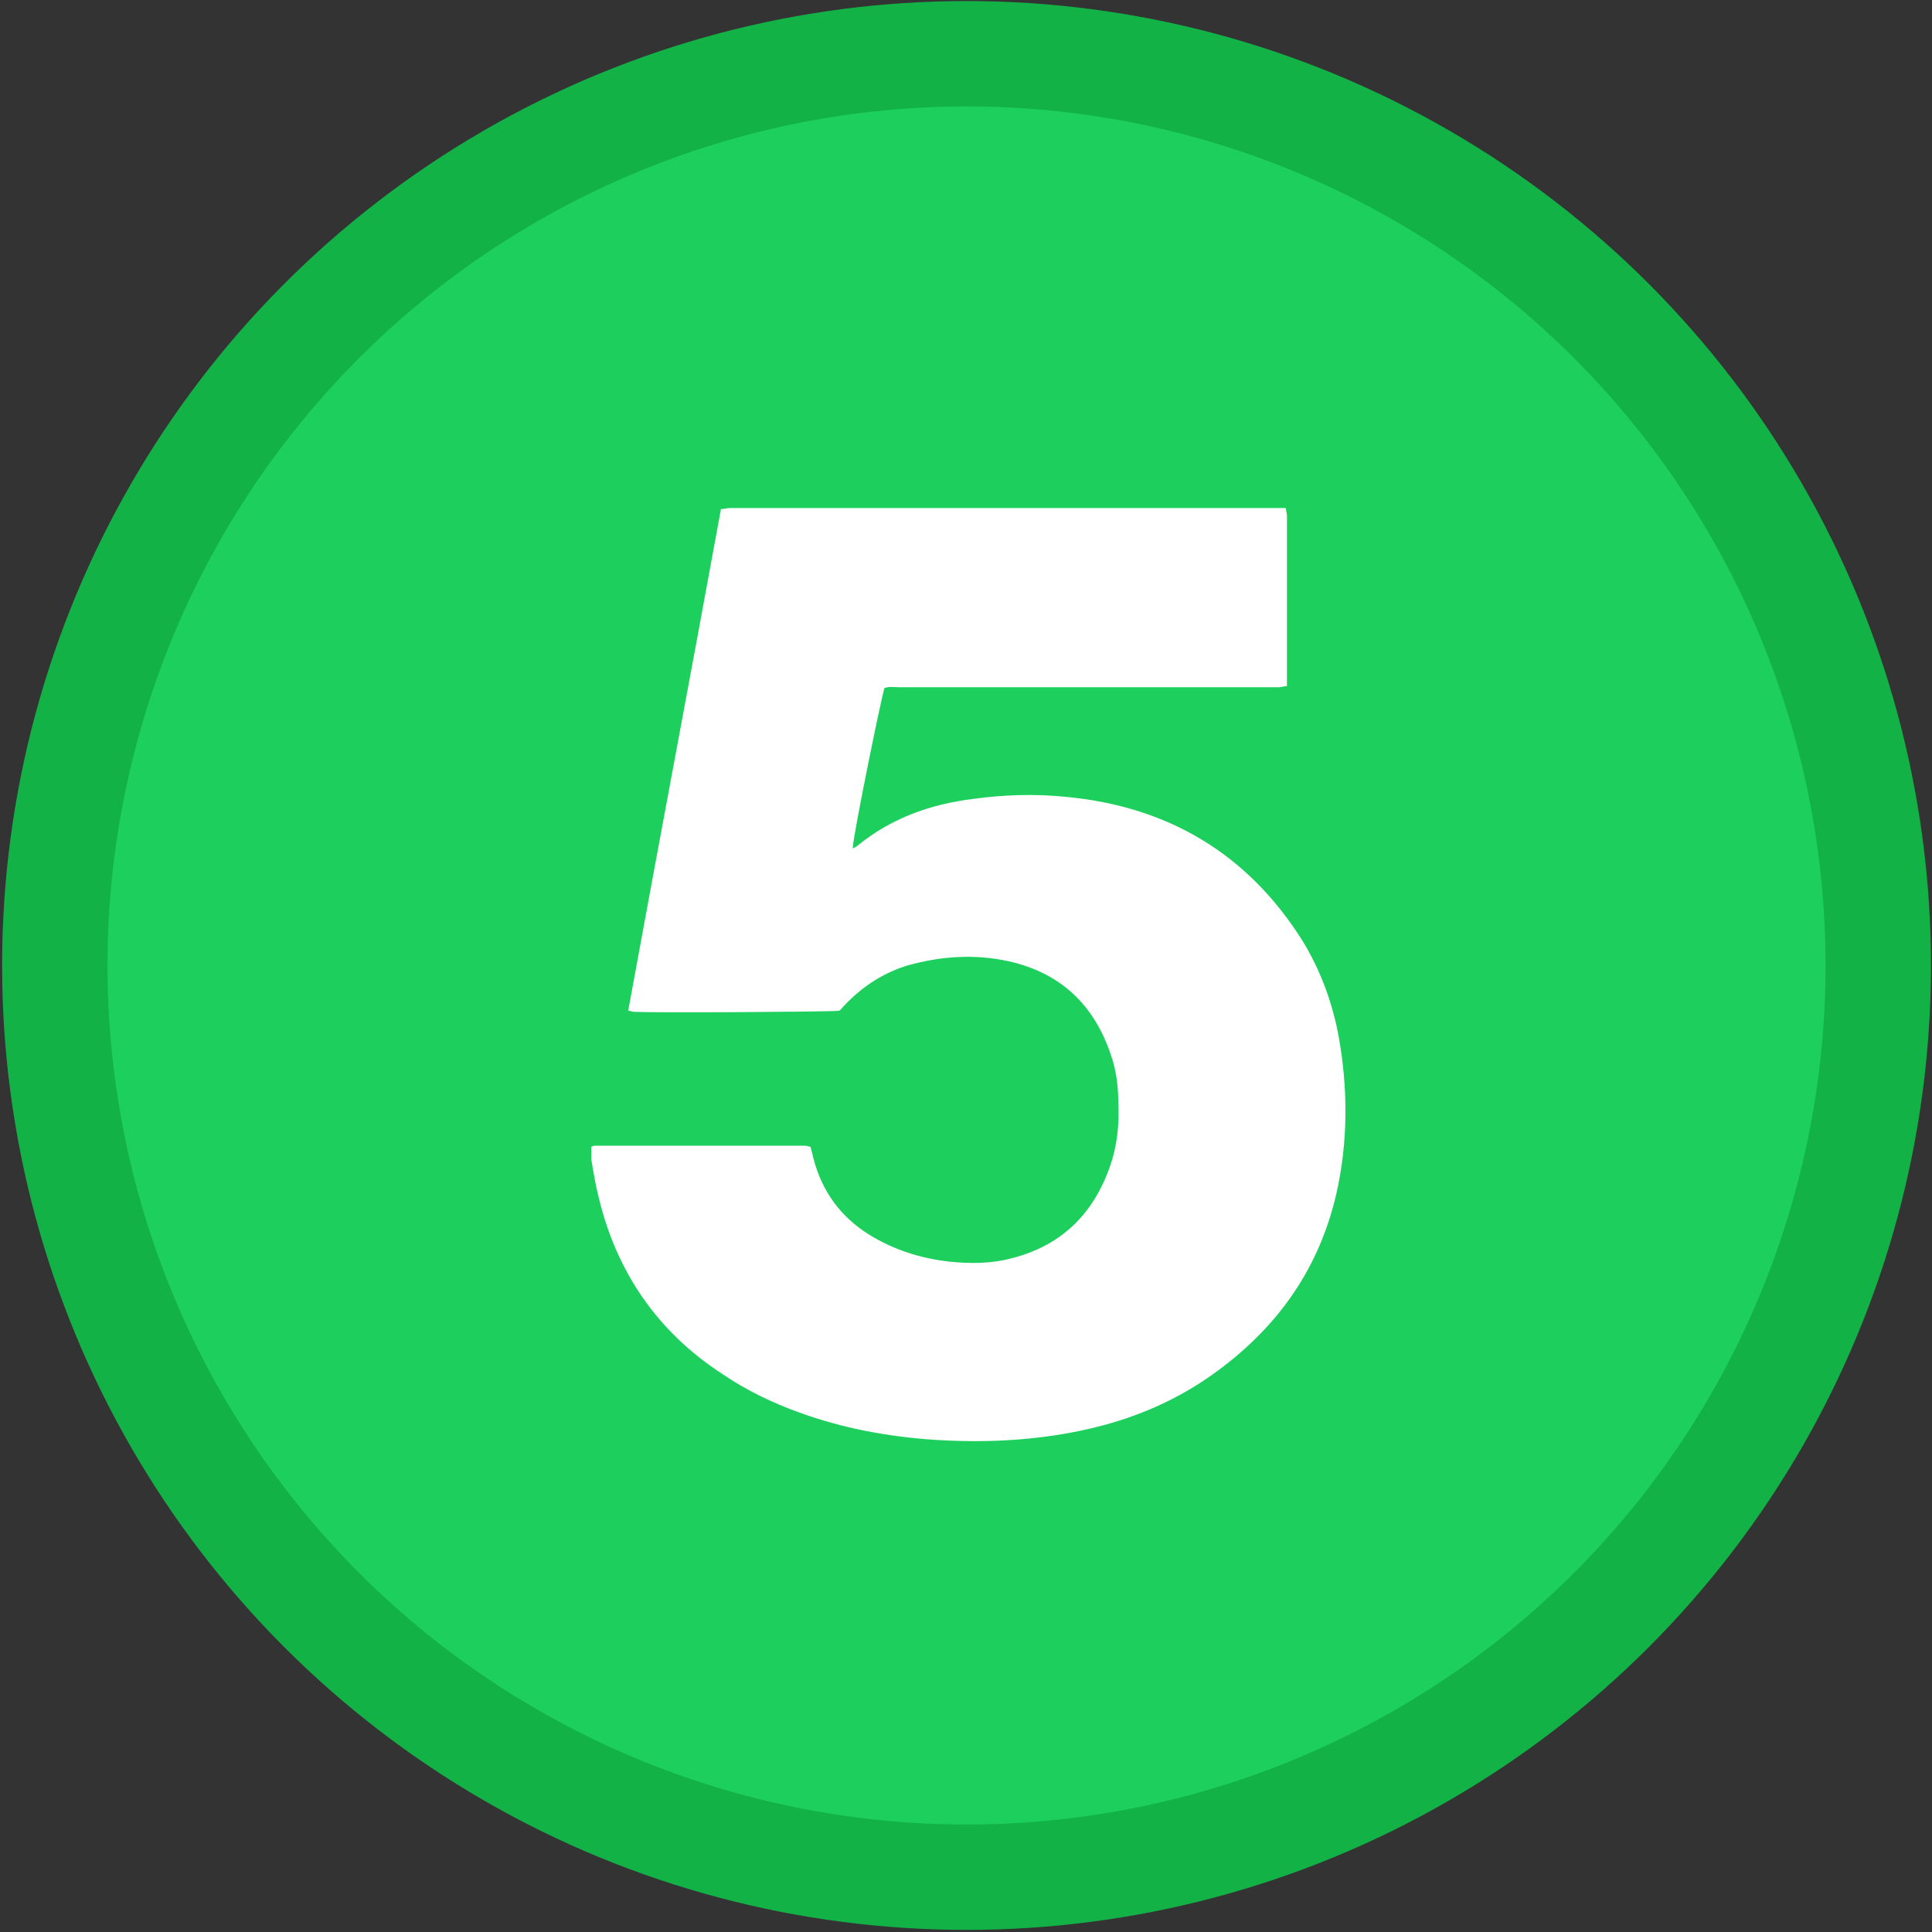 <svg xmlns="http://www.w3.org/2000/svg" viewBox="0 0 183.3 183.3"><rect x="0" y="0" width="183.3" height="183.3" fill="#333333" stroke="none"/><circle cx="91.7" cy="91.6" r="86.5" fill="#1dd05d" stroke="#12b247" stroke-width="10" stroke-miterlimit="10"/><path d="M56.1 108.8c.2-.1.3-.1.4-.1h19.9c.2 0 .3.1.5.1l.3 1.2c.8 3 2.5 5.4 5.2 7.1 2.4 1.5 5 2.3 7.7 2.6 1.9.2 3.9.2 5.8-.3 4.8-1.2 7.8-4.2 9.4-8.7.7-2 .9-4 .8-6.1 0-1.5-.2-3.1-.7-4.5-1.6-4.8-4.8-7.8-9.7-8.9-3.2-.7-6.4-.5-9.6.4-2.3.7-4.3 2-6 3.8-.2.2-.3.4-.5.5-.9.1-17.1.2-19.4.1-.2 0-.4-.1-.6-.1 2.9-15.9 5.9-31.7 8.8-47.6.3 0 .6-.1.8-.1H122c0 .3.1.5.1.7v16.2c-.3 0-.5.1-.7.1H85.3c-.5 0-1-.1-1.4.1-.3 1-2.9 13.6-3 15.2.2-.1.4-.2.5-.3 3.2-2.6 6.9-3.9 10.9-4.4 2.9-.4 5.9-.5 8.8-.2 9.7.9 17.3 5.4 22.5 13.7 1.7 2.8 2.8 5.8 3.4 9 .9 5 .9 10-.2 14.9-1.6 7-5.4 12.5-11.2 16.8-3.9 2.9-8.2 4.7-12.9 5.7s-9.4 1.2-14.1.9c-4.4-.3-8.7-1.1-12.8-2.6-2.5-.9-5-2.1-7.2-3.6-6.2-4-10.1-9.7-11.8-16.8-.3-1.2-.5-2.4-.7-3.6v-1.2z" fill="#fff"/></svg>